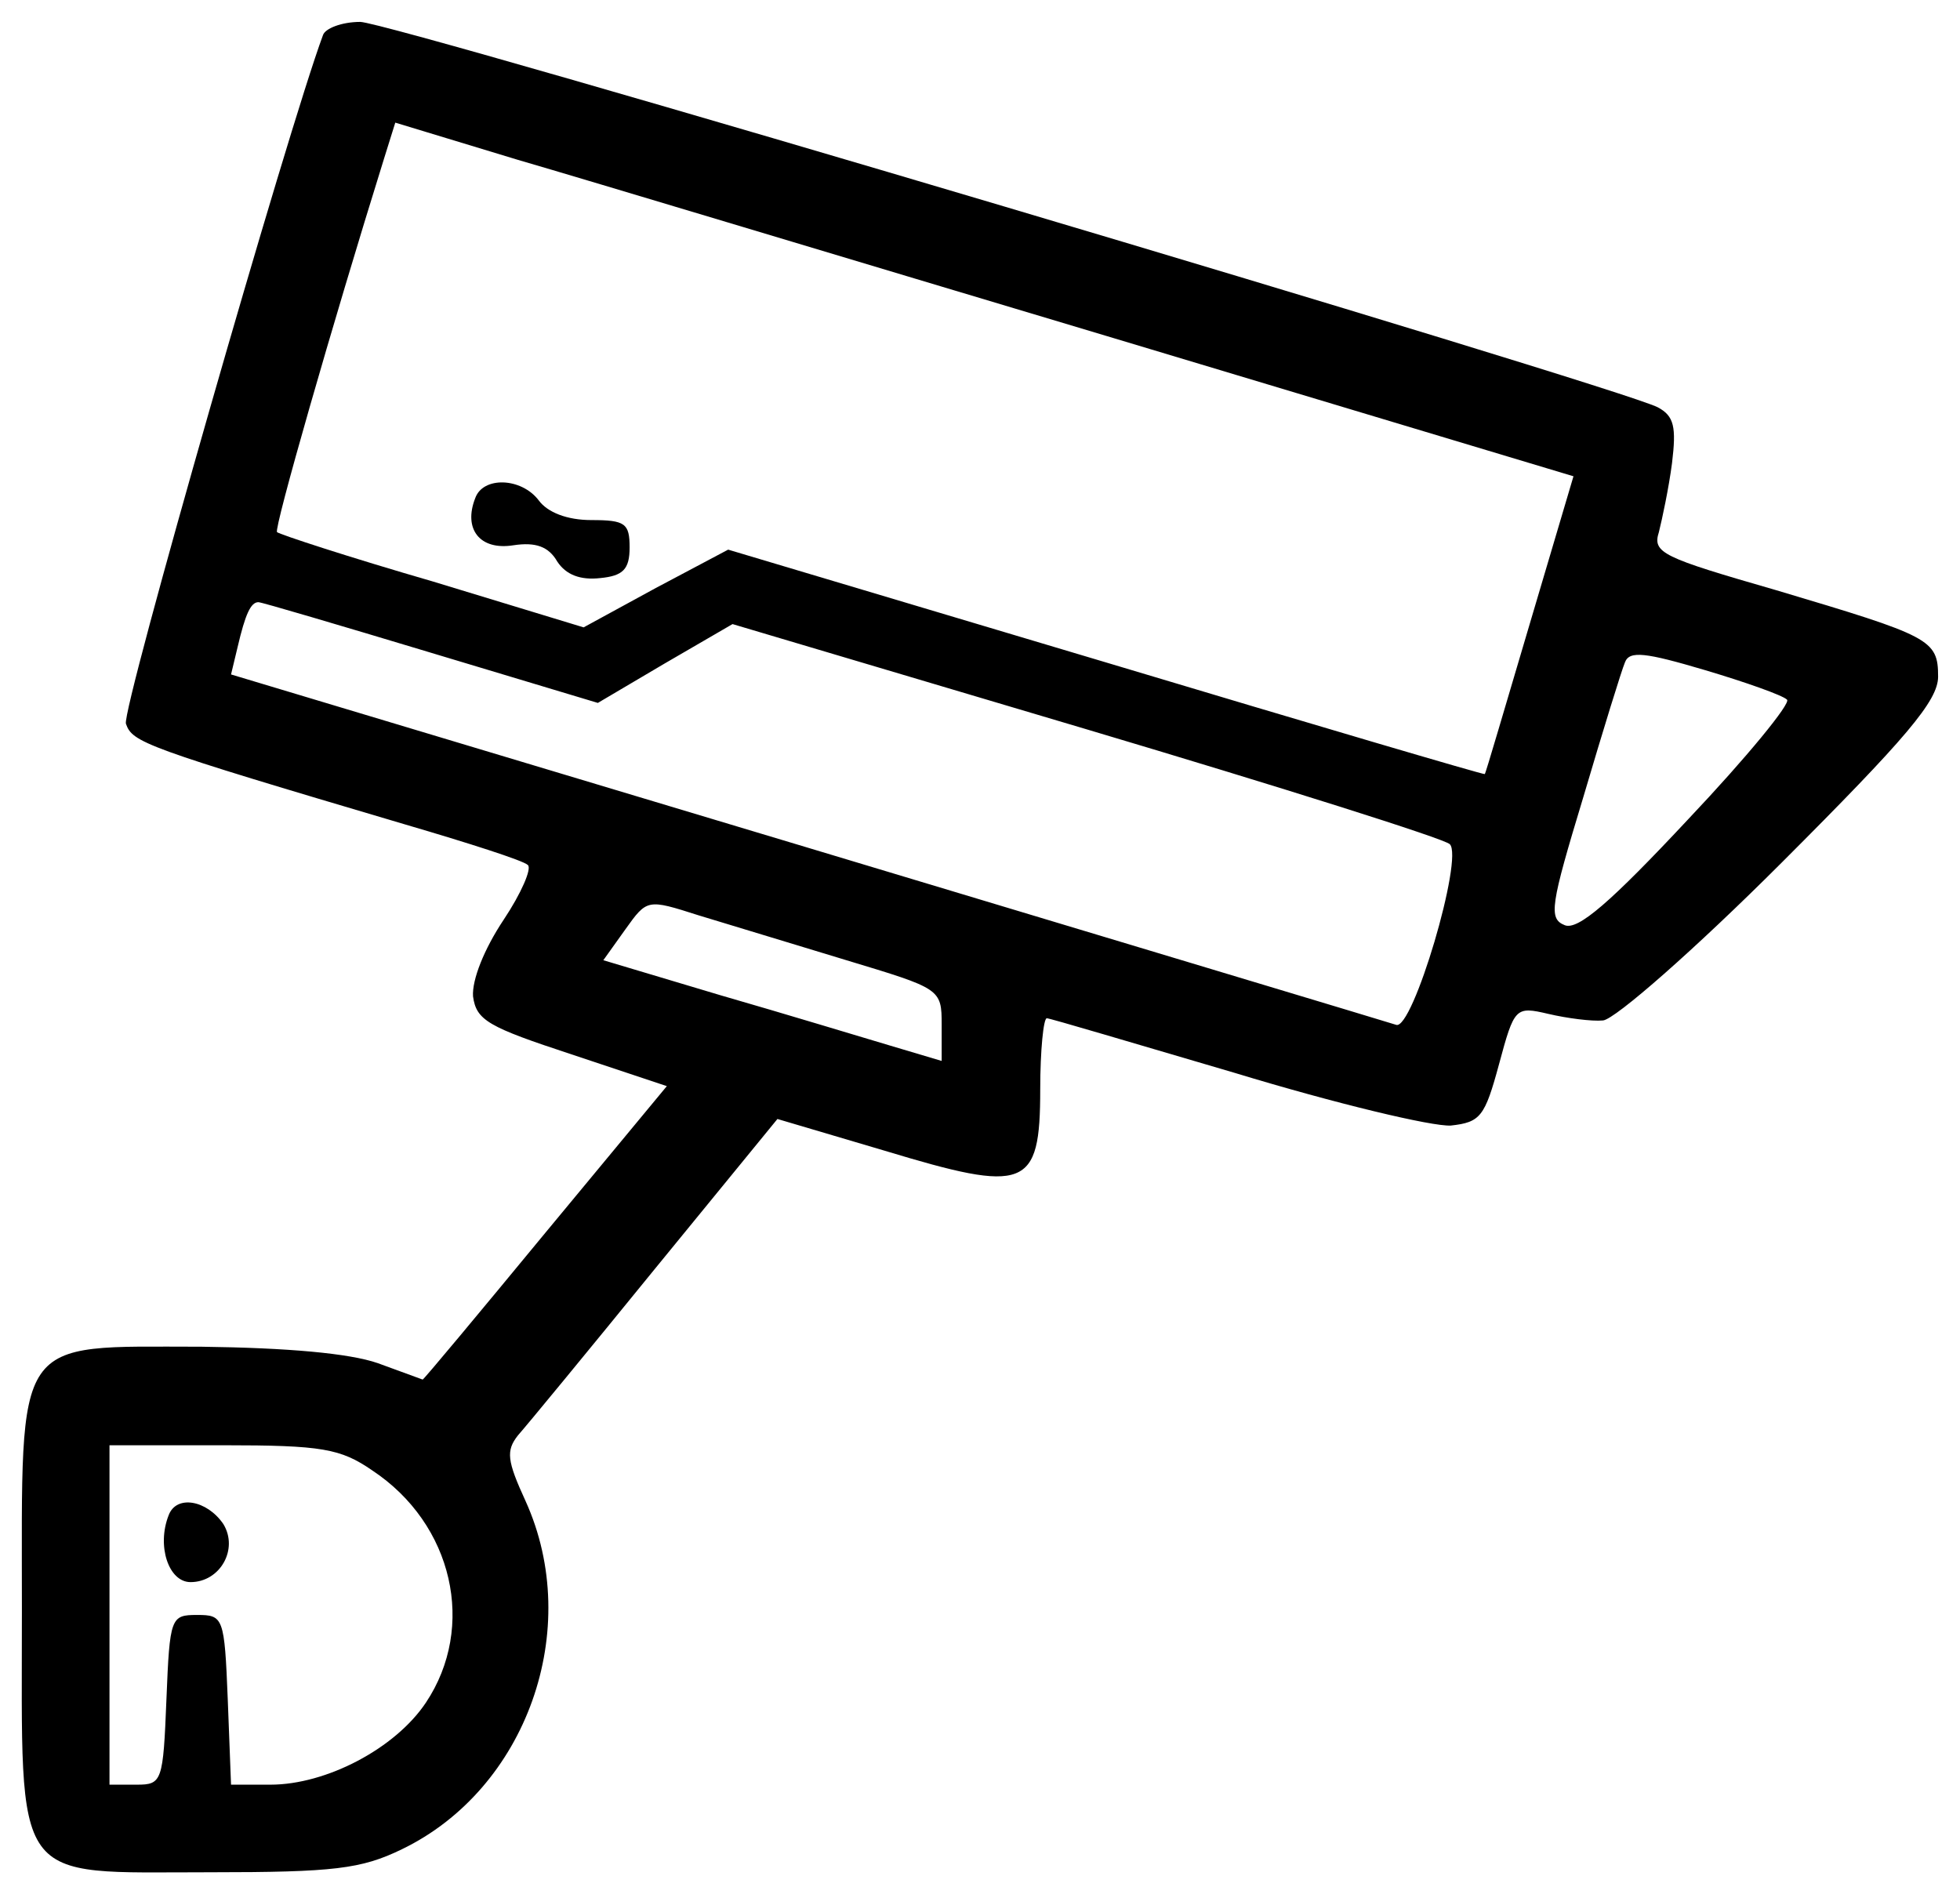 <?xml version="1.0" standalone="no"?>
<!DOCTYPE svg PUBLIC "-//W3C//DTD SVG 20010904//EN"
 "http://www.w3.org/TR/2001/REC-SVG-20010904/DTD/svg10.dtd">
<svg version="1.0" xmlns="http://www.w3.org/2000/svg"
 width="179pt" height="173pt" viewBox="0 0 179 173"
 preserveAspectRatio="xMidYMid meet">

<g transform="translate(0,173) scale(0.1,-0.1)"
fill="#000000" stroke="none">
<path d="M295 1698 c-32 -86 -184 -616 -180 -629 6 -17 15 -21 255 -92 58 -17
108 -33 112 -37 4 -3 -6 -26 -22 -50 -18 -27 -29 -55 -28 -70 3 -22 14 -28 90
-53 l87 -29 -111 -134 c-61 -74 -111 -134 -112 -134 0 0 -19 7 -41 15 -26 9
-82 14 -161 15 -173 0 -164 13 -164 -240 0 -255 -11 -240 172 -240 113 0 138
3 175 21 114 55 166 201 113 318 -17 37 -18 46 -7 60 8 9 64 77 125 152 l112
137 98 -29 c129 -39 142 -35 142 56 0 36 3 65 6 65 3 0 80 -23 172 -50 92 -28
180 -49 197 -48 27 3 31 8 44 56 14 52 15 53 45 46 17 -4 40 -7 50 -6 11 1 84
65 163 144 114 114 143 148 143 170 0 34 -7 37 -148 79 -104 30 -113 34 -107
53 3 12 9 40 12 63 4 33 2 43 -13 51 -37 19 -1157 352 -1185 352 -17 0 -32 -6
-34 -12z m716 -275 l426 -128 -40 -135 c-22 -74 -40 -136 -41 -137 0 -1 -156
45 -346 102 l-345 103 -66 -35 -66 -36 -138 42 c-76 22 -140 43 -142 45 -3 3
50 188 98 342 l10 32 112 -34 c62 -18 304 -91 538 -161z m-618 -289 l153 -46
61 36 62 36 323 -96 c178 -53 327 -100 332 -105 13 -12 -34 -171 -49 -165 -6
2 -249 75 -538 162 l-526 158 6 25 c7 30 12 41 19 41 3 0 74 -21 157 -46z
m1239 -43 c4 -3 -37 -53 -90 -109 -71 -76 -101 -102 -113 -97 -15 6 -13 18 17
117 18 61 35 116 38 123 4 11 19 9 73 -7 37 -11 71 -23 75 -27z m-859 -238
c86 -26 87 -26 87 -59 l0 -33 -47 14 c-27 8 -96 29 -155 46 l-107 32 20 28
c20 28 20 28 67 13 26 -8 86 -26 135 -41z m-433 -466 c74 -49 95 -143 49 -212
-28 -42 -91 -75 -142 -75 l-36 0 -3 78 c-3 75 -4 77 -28 77 -24 0 -25 -2 -28
-77 -3 -75 -4 -78 -27 -78 l-25 0 0 155 0 155 104 0 c90 0 107 -3 136 -23z"/>
<path d="M434 1275 c-11 -28 4 -48 35 -43 20 3 32 -1 40 -15 8 -12 21 -17 39
-15 21 2 27 8 27 28 0 22 -4 25 -35 25 -22 0 -40 7 -48 18 -16 21 -51 22 -58
2z"/>
<path d="M154 346 c-11 -28 0 -61 20 -61 27 0 44 30 30 53 -15 22 -43 27 -50
8z"/>
</g>
</svg>
